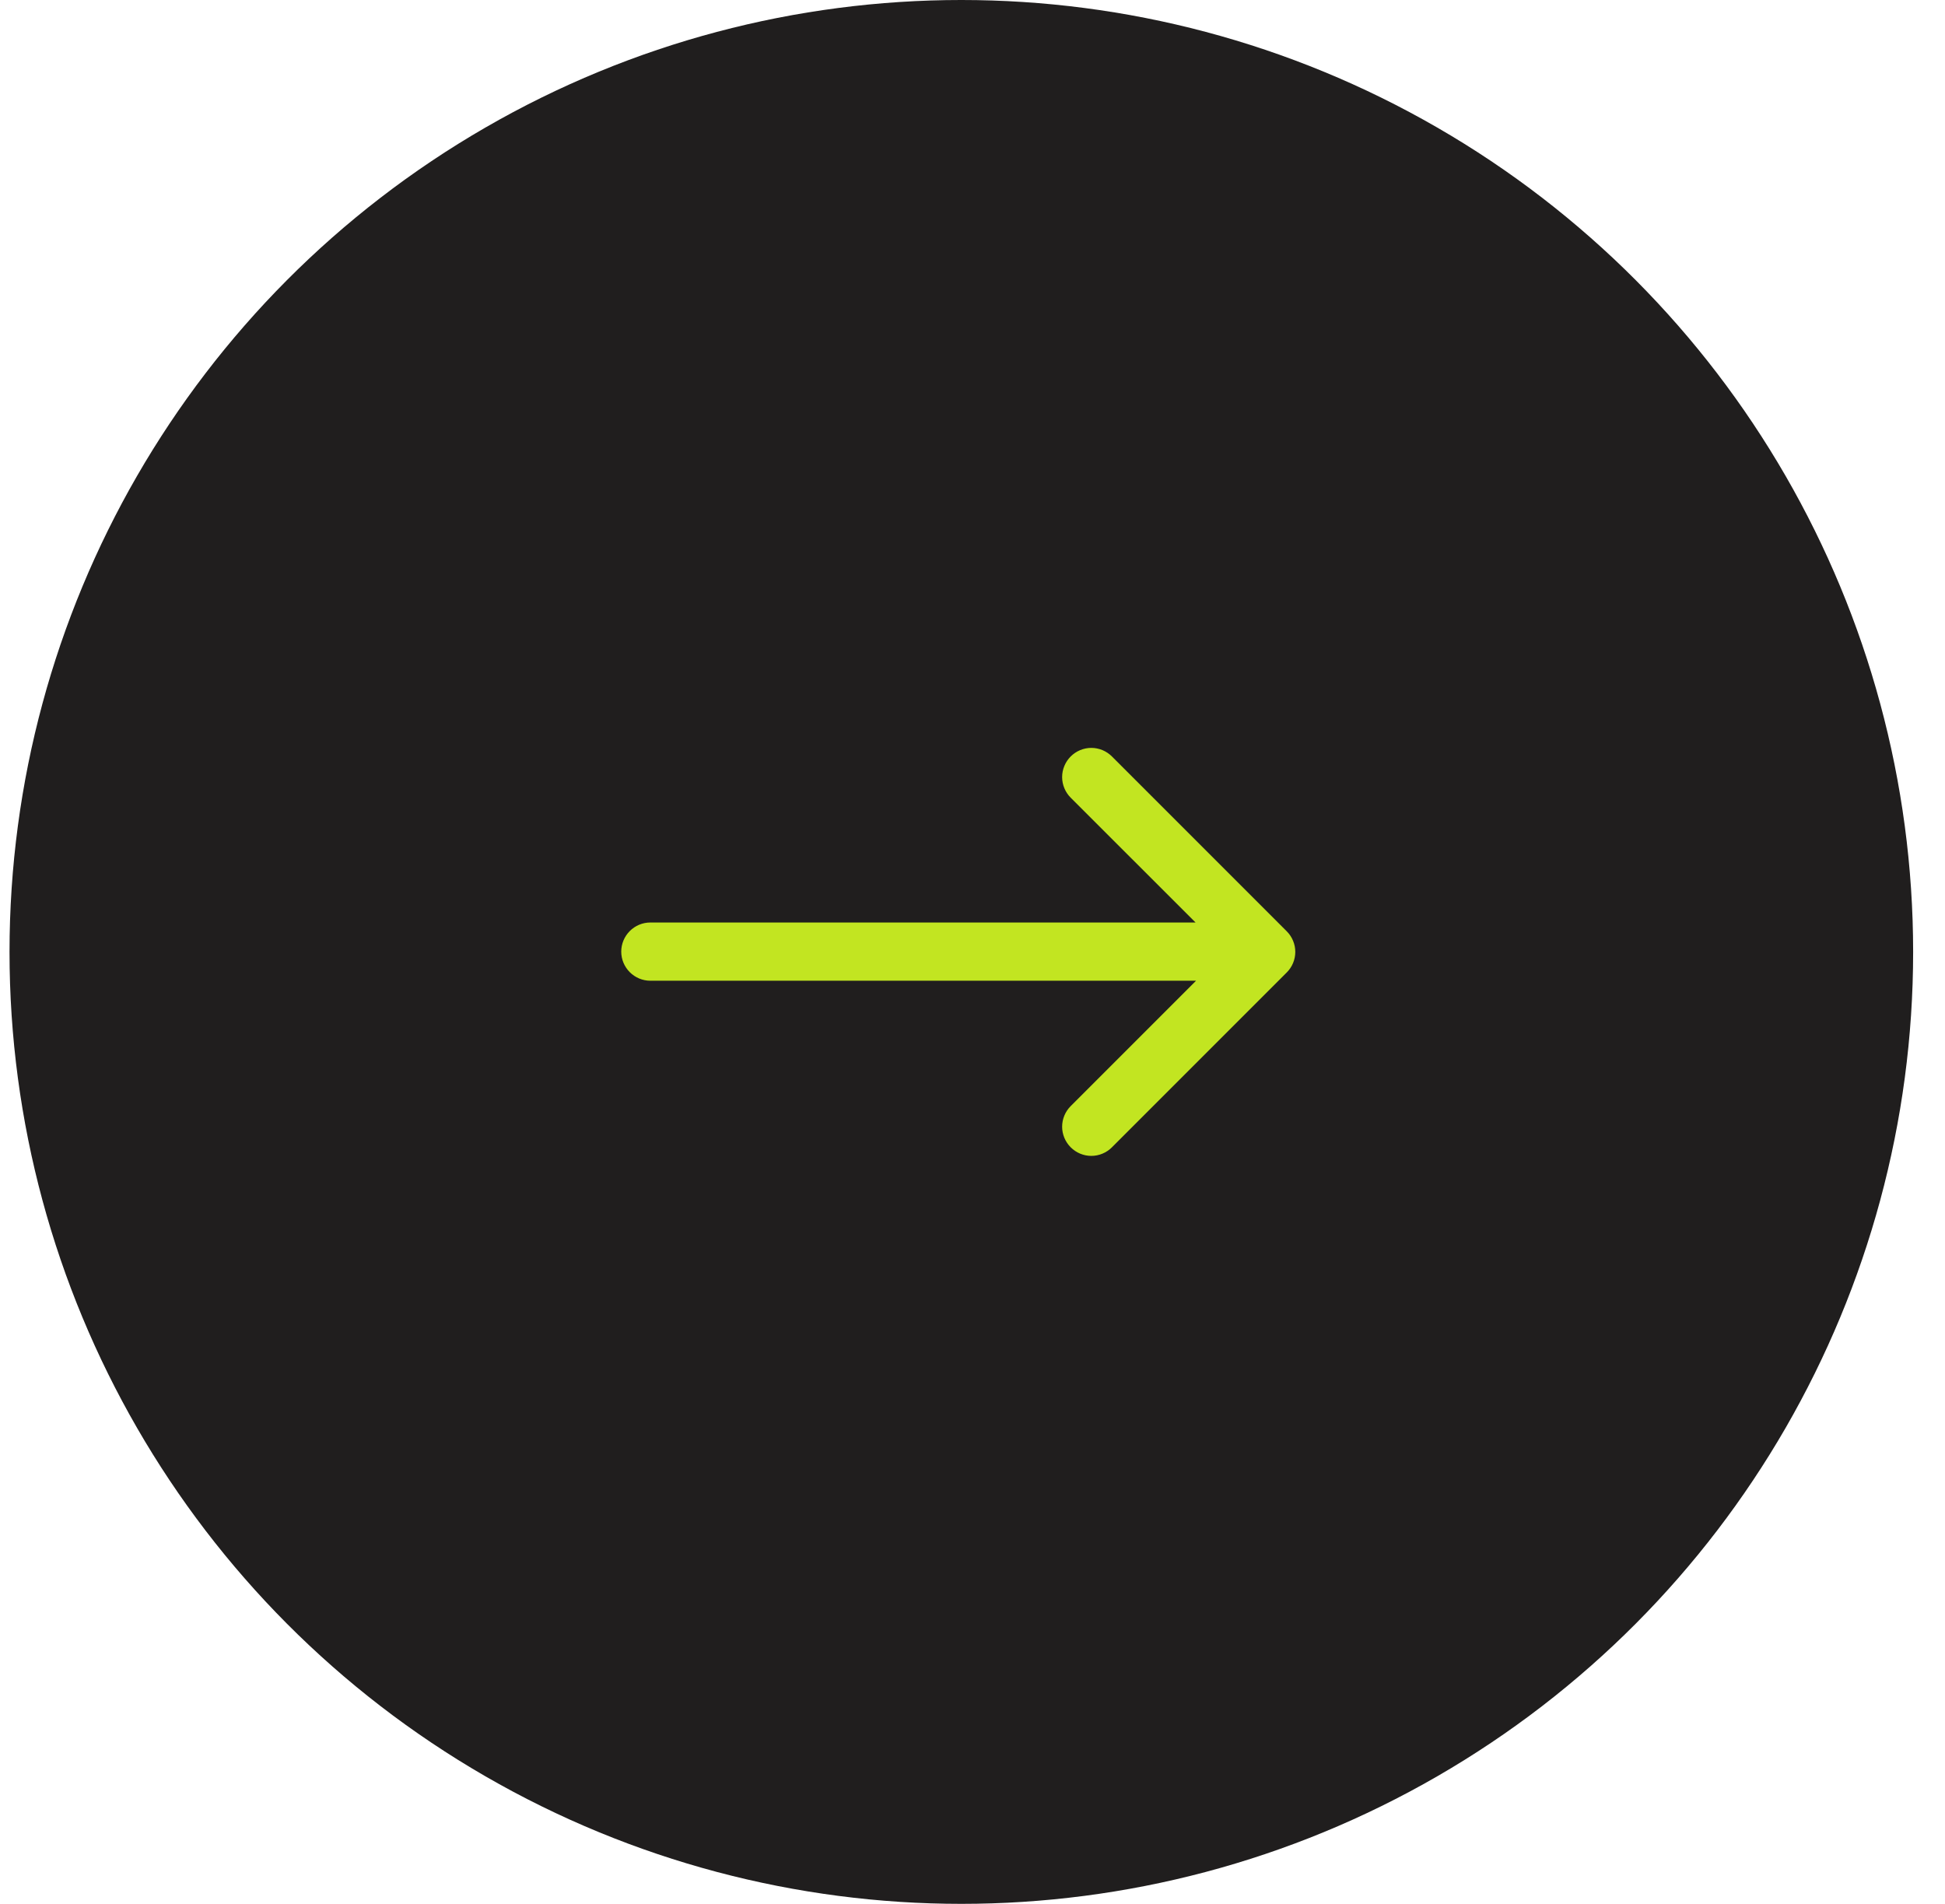 <svg xmlns="http://www.w3.org/2000/svg" width="47" height="46" viewBox="0 0 47 46" fill="none"><circle cx="23.23" cy="23" r="23" fill="#201E1E"></circle><path d="M26.371 18.07C26.464 18.07 26.555 18.089 26.641 18.124C26.726 18.16 26.804 18.212 26.869 18.277L31.093 22.501C31.158 22.566 31.211 22.644 31.246 22.73C31.282 22.815 31.3 22.907 31.3 22.999C31.3 23.091 31.282 23.183 31.246 23.269C31.211 23.354 31.158 23.432 31.093 23.497L26.869 27.721C26.737 27.853 26.558 27.928 26.371 27.928C26.184 27.928 26.005 27.853 25.873 27.721C25.741 27.588 25.666 27.41 25.666 27.223C25.666 27.036 25.741 26.857 25.873 26.725L28.902 23.696H15.716C15.529 23.696 15.351 23.622 15.219 23.49C15.087 23.358 15.012 23.18 15.012 22.993C15.012 22.806 15.087 22.627 15.219 22.495C15.351 22.363 15.529 22.289 15.716 22.289H28.89L25.873 19.274C25.808 19.209 25.755 19.13 25.72 19.045C25.684 18.959 25.666 18.868 25.666 18.775C25.666 18.683 25.684 18.591 25.72 18.506C25.755 18.42 25.808 18.343 25.873 18.277C25.938 18.212 26.016 18.16 26.102 18.124C26.187 18.089 26.279 18.07 26.371 18.07Z" fill="#C2E521"></path></svg>